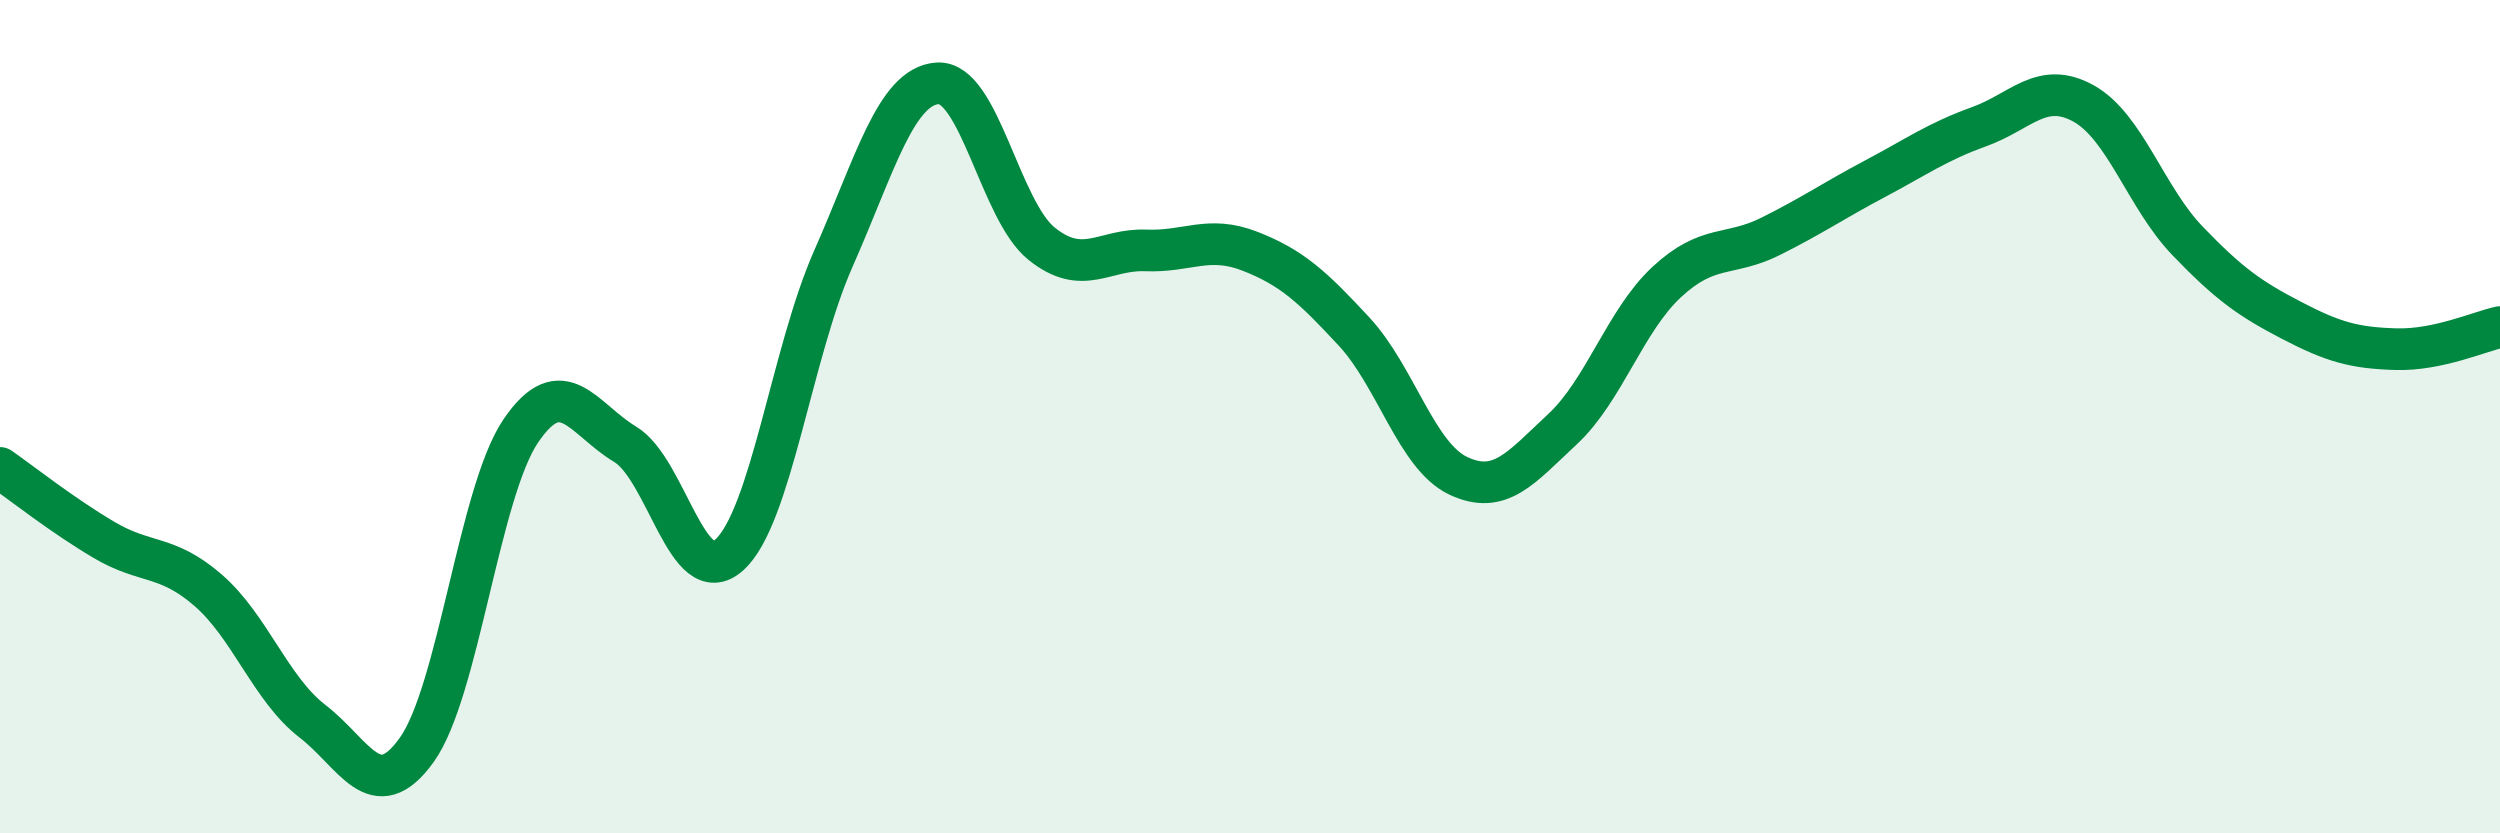 
    <svg width="60" height="20" viewBox="0 0 60 20" xmlns="http://www.w3.org/2000/svg">
      <path
        d="M 0,11.23 C 0.5,11.58 1.5,12.37 2.5,12.96 C 3.5,13.55 4,13.3 5,14.17 C 6,15.04 6.5,16.54 7.5,17.31 C 8.5,18.08 9,19.39 10,18 C 11,16.61 11.5,11.81 12.5,10.34 C 13.5,8.87 14,10.06 15,10.66 C 16,11.26 16.5,14.21 17.5,13.32 C 18.5,12.43 19,8.47 20,6.21 C 21,3.95 21.5,2.07 22.5,2 C 23.5,1.93 24,5.05 25,5.85 C 26,6.65 26.5,5.97 27.5,6.01 C 28.5,6.05 29,5.64 30,6.03 C 31,6.42 31.5,6.88 32.5,7.96 C 33.5,9.04 34,10.95 35,11.42 C 36,11.89 36.5,11.23 37.5,10.3 C 38.5,9.37 39,7.7 40,6.77 C 41,5.84 41.5,6.17 42.5,5.67 C 43.5,5.17 44,4.82 45,4.29 C 46,3.76 46.5,3.4 47.5,3.04 C 48.5,2.68 49,1.93 50,2.48 C 51,3.03 51.5,4.74 52.5,5.78 C 53.5,6.82 54,7.17 55,7.69 C 56,8.21 56.5,8.35 57.5,8.38 C 58.5,8.41 59.5,7.96 60,7.85L60 20L0 20Z"
        fill="#008740"
        opacity="0.1"
        stroke-linecap="round"
        stroke-linejoin="round"
      />
      <path
        d="M 0,11.23 C 0.5,11.58 1.5,12.37 2.5,12.96 C 3.5,13.55 4,13.3 5,14.17 C 6,15.04 6.5,16.54 7.5,17.31 C 8.5,18.08 9,19.39 10,18 C 11,16.61 11.5,11.81 12.5,10.34 C 13.5,8.87 14,10.06 15,10.66 C 16,11.26 16.5,14.21 17.5,13.32 C 18.5,12.43 19,8.47 20,6.21 C 21,3.95 21.5,2.07 22.5,2 C 23.5,1.93 24,5.05 25,5.85 C 26,6.65 26.5,5.97 27.5,6.01 C 28.5,6.05 29,5.64 30,6.03 C 31,6.42 31.5,6.88 32.5,7.96 C 33.5,9.04 34,10.95 35,11.42 C 36,11.89 36.5,11.23 37.5,10.3 C 38.5,9.37 39,7.7 40,6.77 C 41,5.84 41.5,6.17 42.5,5.67 C 43.5,5.17 44,4.82 45,4.29 C 46,3.76 46.5,3.4 47.5,3.04 C 48.5,2.68 49,1.93 50,2.48 C 51,3.03 51.5,4.74 52.5,5.78 C 53.5,6.82 54,7.17 55,7.69 C 56,8.21 56.5,8.35 57.5,8.38 C 58.5,8.41 59.5,7.96 60,7.85"
        stroke="#008740"
        stroke-width="1"
        fill="none"
        stroke-linecap="round"
        stroke-linejoin="round"
      />
    </svg>
  